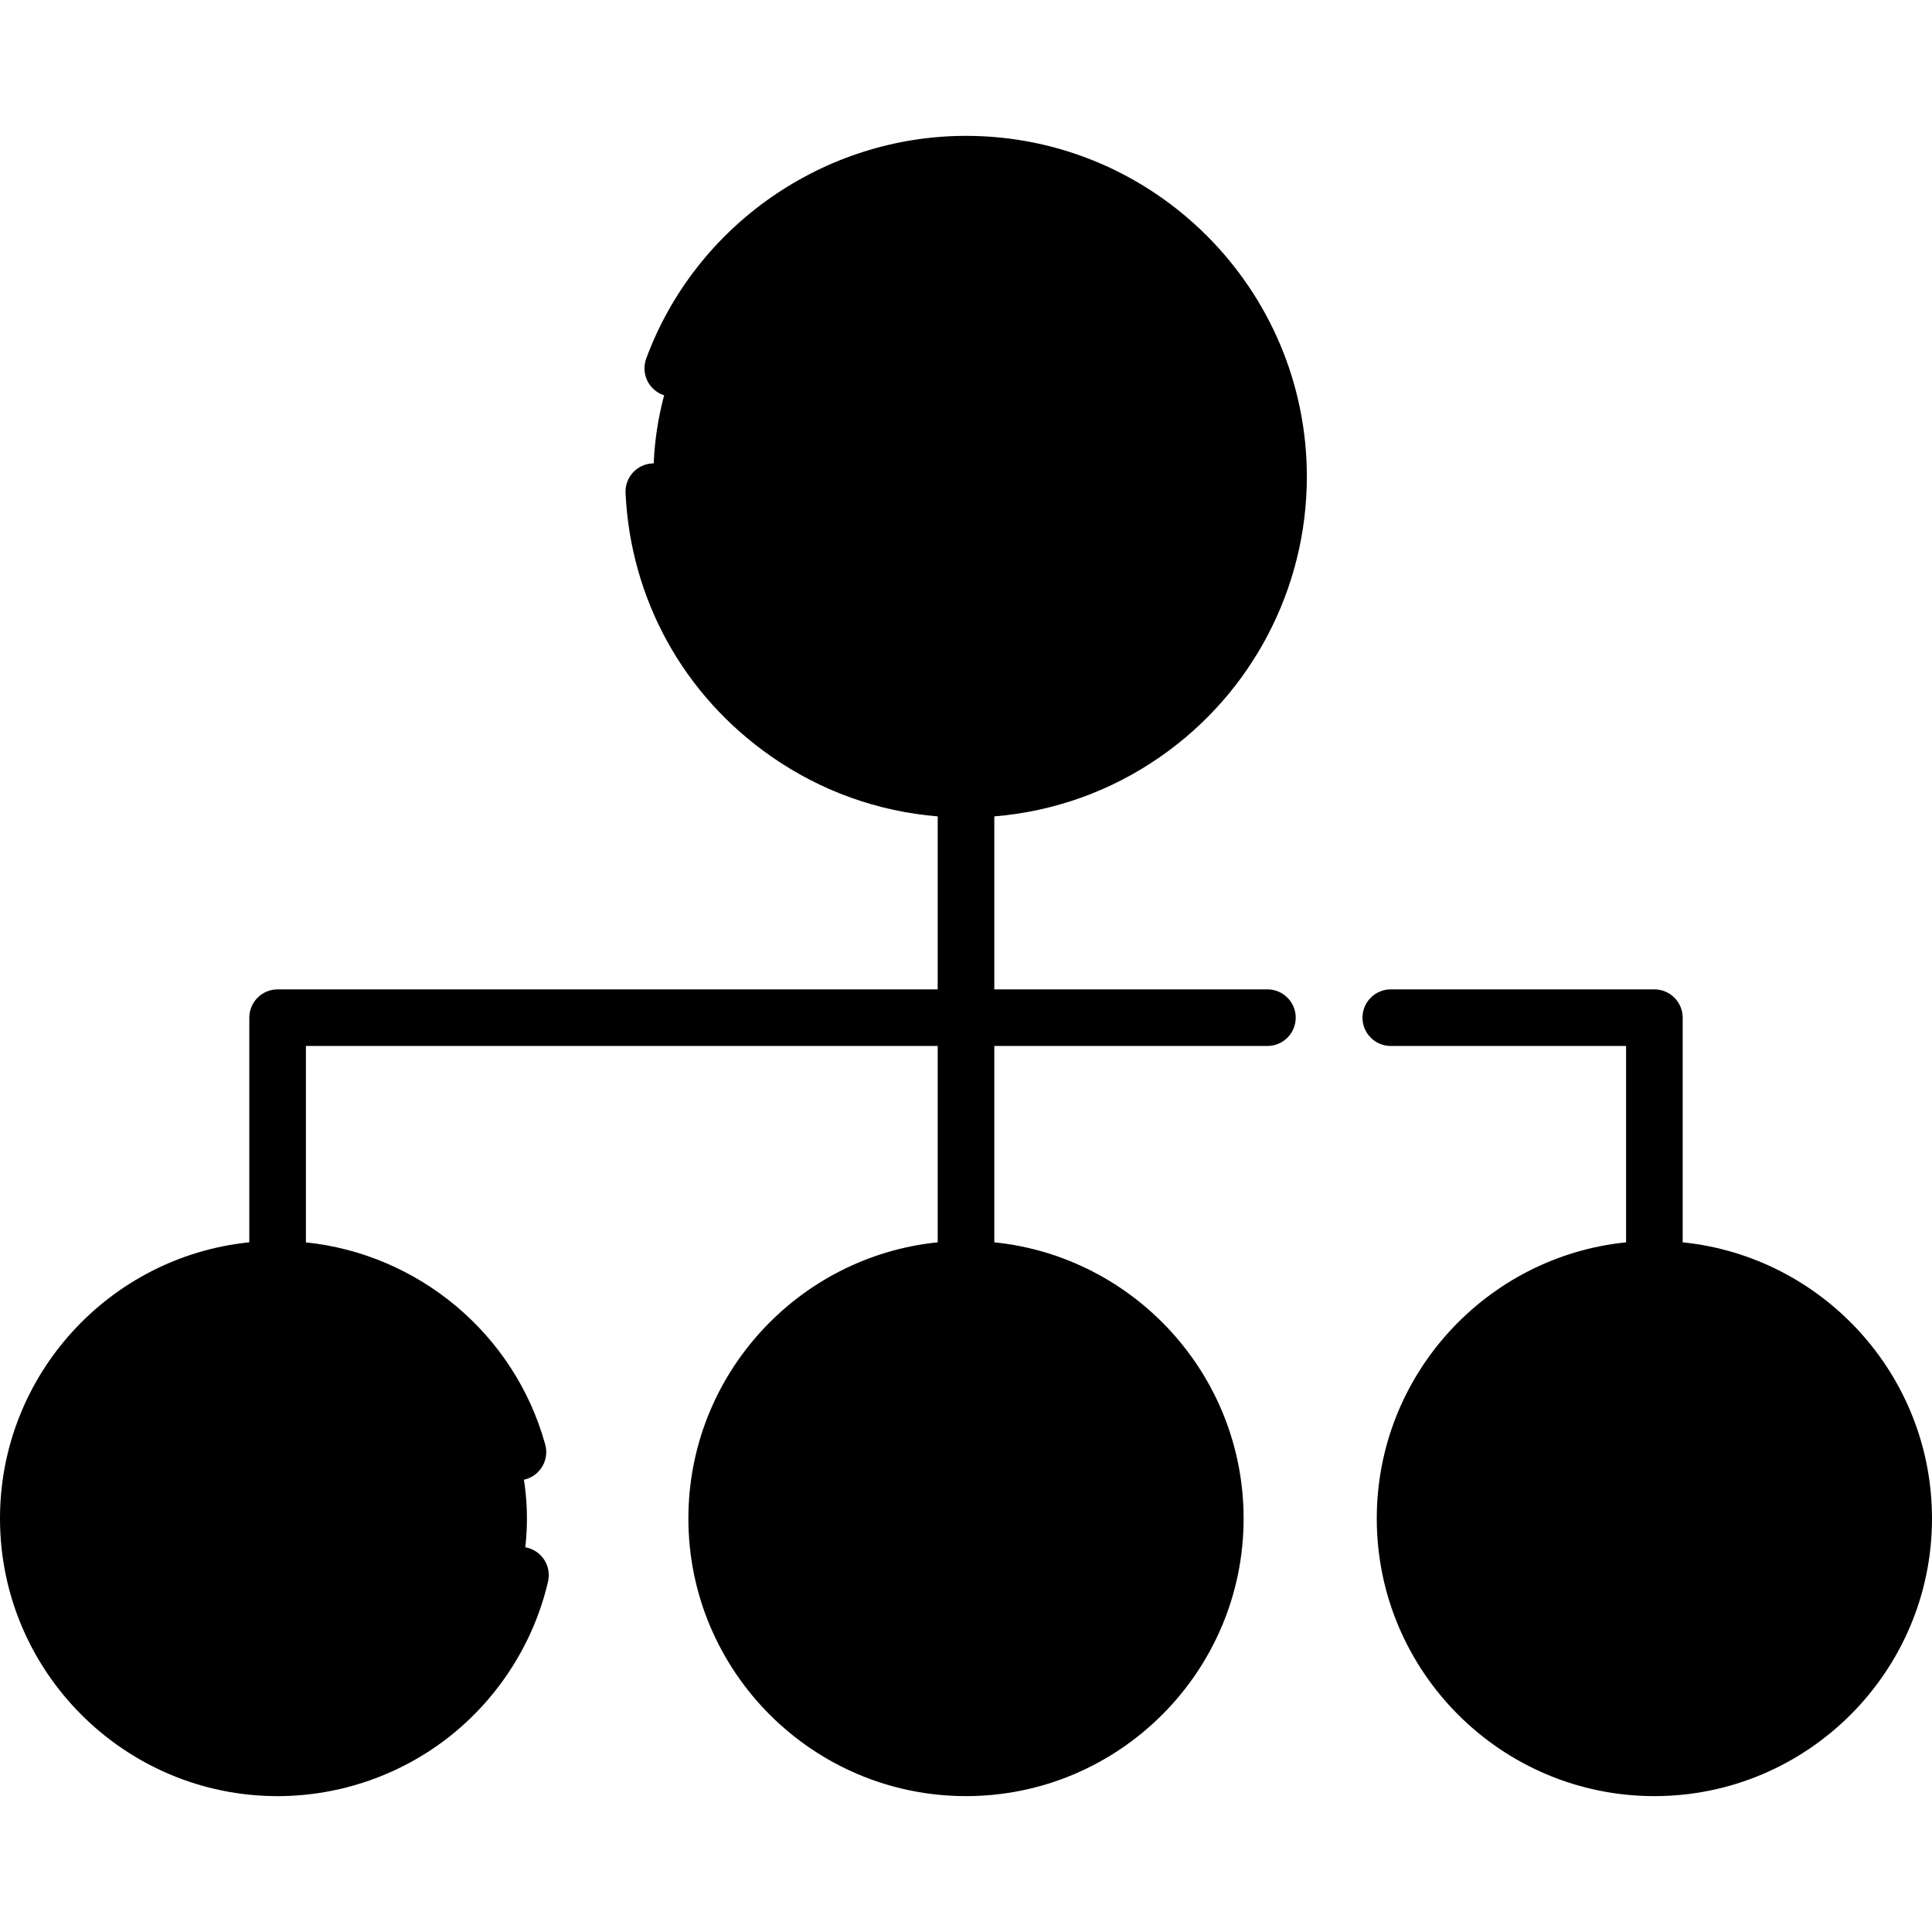<?xml version="1.0" encoding="UTF-8"?> <svg xmlns="http://www.w3.org/2000/svg" width="512" height="512" viewBox="0 0 512 512" fill="none"><path d="M438.429 468.494C474.919 468.494 504.5 438.913 504.5 402.423C504.5 365.933 474.919 336.352 438.429 336.352C401.939 336.352 372.358 365.933 372.358 402.423C372.358 438.913 401.939 468.494 438.429 468.494Z" fill="#F5F8F9" style="fill:#F5F8F9;fill:color(display-p3 0.961 0.973 0.977);fill-opacity:1;"></path><path d="M73.571 468.494C110.061 468.494 139.642 438.913 139.642 402.423C139.642 365.933 110.061 336.352 73.571 336.352C37.081 336.352 7.5 365.933 7.5 402.423C7.5 438.913 37.081 468.494 73.571 468.494Z" fill="#F5F8F9" style="fill:#F5F8F9;fill:color(display-p3 0.961 0.973 0.977);fill-opacity:1;"></path><path d="M256 468.494C292.49 468.494 322.071 438.913 322.071 402.423C322.071 365.933 292.49 336.352 256 336.352C219.51 336.352 189.929 365.933 189.929 402.423C189.929 438.913 219.51 468.494 256 468.494Z" fill="#F5F8F9" style="fill:#F5F8F9;fill:color(display-p3 0.961 0.973 0.977);fill-opacity:1;"></path><path d="M293.734 453.005V456.661C283.038 464.127 270.029 468.495 256 468.495C241.971 468.495 228.962 464.127 218.266 456.661V453.005C218.266 432.171 235.158 415.278 256 415.278C266.425 415.278 275.851 419.499 282.685 426.327C289.513 433.154 293.734 442.587 293.734 453.005Z" fill="#8AC9FE" style="fill:#8AC9FE;fill:color(display-p3 0.541 0.788 0.996);fill-opacity:1;"></path><path d="M261.41 458.722C265.981 461.543 270.881 463.792 276 465.418C269.69 467.418 262.98 468.498 256 468.498C241.97 468.498 228.96 464.128 218.27 456.658V453.739C218.27 433.024 234.659 415.62 255.372 415.283C262.658 415.151 269.824 417.14 276 421.008C265.35 427.678 258.27 439.518 258.27 453.008C258.27 455.325 259.439 457.506 261.41 458.722Z" fill="#60B7FF" style="fill:#60B7FF;fill:color(display-p3 0.377 0.718 1);fill-opacity:1;"></path><path d="M111.305 453.005V456.661C100.609 464.127 87.6 468.495 73.571 468.495C59.542 468.495 46.533 464.127 35.837 456.661V453.005C35.837 432.171 52.729 415.278 73.571 415.278C83.996 415.278 93.422 419.499 100.256 426.327C107.084 433.154 111.305 442.587 111.305 453.005Z" fill="#F07281" style="fill:#F07281;fill:color(display-p3 0.941 0.447 0.506);fill-opacity:1;"></path><path d="M78.98 458.722C83.551 461.543 88.451 463.792 93.57 465.418C87.26 467.418 80.54 468.498 73.57 468.498C59.54 468.498 46.53 464.128 35.84 456.658V453.739C35.84 433.024 52.228 415.62 72.941 415.283C80.227 415.15 87.394 417.139 93.57 421.008C82.92 427.678 75.84 439.518 75.84 453.008C75.84 455.325 77.009 457.506 78.98 458.722Z" fill="#EB5569" style="fill:#EB5569;fill:color(display-p3 0.922 0.333 0.412);fill-opacity:1;"></path><path d="M476.163 453.005V456.661C465.467 464.127 452.458 468.495 438.429 468.495C424.4 468.495 411.391 464.127 400.695 456.661V453.005C400.695 432.171 417.587 415.278 438.429 415.278C448.854 415.278 458.28 419.499 465.114 426.327C471.942 433.154 476.163 442.587 476.163 453.005Z" fill="#FEE97D" style="fill:#FEE97D;fill:color(display-p3 0.996 0.914 0.49);fill-opacity:1;"></path><path d="M443.84 458.722C448.411 461.543 453.311 463.792 458.43 465.418C452.12 467.418 445.4 468.498 438.43 468.498C424.4 468.498 411.39 464.128 400.7 456.658V453.739C400.7 433.023 417.09 415.619 437.803 415.283C445.088 415.151 452.255 417.14 458.43 421.008C447.78 427.678 440.7 439.518 440.7 453.008C440.7 455.324 441.869 457.506 443.84 458.722Z" fill="#FEE45A" style="fill:#FEE45A;fill:color(display-p3 0.996 0.894 0.353);fill-opacity:1;"></path><path d="M256 415.275C269.79 415.275 280.969 404.096 280.969 390.306C280.969 376.516 269.79 365.337 256 365.337C242.21 365.337 231.031 376.516 231.031 390.306C231.031 404.096 242.21 415.275 256 415.275Z" fill="#F1B0A2" style="fill:#F1B0A2;fill:color(display-p3 0.945 0.69 0.635);fill-opacity:1;"></path><path d="M271 410.268C266.681 413.53 261.413 415.289 256 415.278C242.21 415.278 231.03 404.098 231.03 390.308C231.03 376.518 242.21 365.338 256 365.338C261.63 365.338 266.83 367.198 271 370.348C264.95 374.898 261.03 382.148 261.03 390.308C261.03 398.468 264.95 405.718 271 410.268Z" fill="#EB9C8D" style="fill:#EB9C8D;fill:color(display-p3 0.922 0.612 0.553);fill-opacity:1;"></path><path d="M73.571 415.275C87.361 415.275 98.54 404.096 98.54 390.306C98.54 376.516 87.361 365.337 73.571 365.337C59.781 365.337 48.602 376.516 48.602 390.306C48.602 404.096 59.781 415.275 73.571 415.275Z" fill="#F1B0A2" style="fill:#F1B0A2;fill:color(display-p3 0.945 0.69 0.635);fill-opacity:1;"></path><path d="M88.57 410.268C84.25 413.528 78.982 415.288 73.57 415.278C59.78 415.278 48.6 404.098 48.6 390.308C48.6 376.518 59.78 365.338 73.57 365.338C79.2 365.338 84.39 367.198 88.57 370.348C82.52 374.898 78.6 382.148 78.6 390.308C78.6 398.468 82.52 405.718 88.57 410.268Z" fill="#EB9C8D" style="fill:#EB9C8D;fill:color(display-p3 0.922 0.612 0.553);fill-opacity:1;"></path><path d="M256 209.172C301.747 209.172 338.833 172.086 338.833 126.339C338.833 80.591 301.747 43.506 256 43.506C210.253 43.506 173.167 80.591 173.167 126.339C173.167 172.086 210.253 209.172 256 209.172Z" fill="#F5F8F9" style="fill:#F5F8F9;fill:color(display-p3 0.961 0.973 0.977);fill-opacity:1;"></path><path d="M256 142.451C273.289 142.451 287.304 128.435 287.304 111.147C287.304 93.858 273.289 79.843 256 79.843C238.711 79.843 224.696 93.858 224.696 111.147C224.696 128.435 238.711 142.451 256 142.451Z" fill="#FFF3DE" style="fill:#FFF3DE;fill:color(display-p3 1 0.953 0.871);fill-opacity:1;"></path><path d="M271 138.628C266.401 141.144 261.242 142.458 256 142.448C238.71 142.448 224.7 128.438 224.7 111.148C224.7 93.858 238.71 79.838 256 79.838C261.43 79.838 266.55 81.228 271 83.658C261.29 88.978 254.7 99.298 254.7 111.148C254.7 122.998 261.29 133.318 271 138.628Z" fill="#FFE5C2" style="fill:#FFE5C2;fill:color(display-p3 1 0.898 0.761);fill-opacity:1;"></path><path d="M303.307 189.753V194.336C289.897 203.696 273.588 209.172 256 209.172C238.412 209.172 222.103 203.696 208.693 194.336V189.753C208.693 163.633 229.871 142.455 256 142.455C269.069 142.455 280.887 147.747 289.455 156.307C298.015 164.866 303.307 176.692 303.307 189.753Z" fill="#ADE194" style="fill:#ADE194;fill:color(display-p3 0.678 0.882 0.58);fill-opacity:1;"></path><path d="M258.69 194.338C265.527 199.112 273.05 202.821 281 205.338C272.912 207.886 264.48 209.178 256 209.168C238.41 209.168 222.1 203.698 208.69 194.338V189.748C208.69 163.628 229.87 142.458 256 142.458C265.18 142.458 273.75 145.068 281.01 149.588C267.61 157.938 258.69 172.798 258.69 189.748V194.338Z" fill="#97DA7B" style="fill:#97DA7B;fill:color(display-p3 0.592 0.855 0.482);fill-opacity:1;"></path><path d="M438.429 415.275C452.219 415.275 463.398 404.096 463.398 390.306C463.398 376.516 452.219 365.337 438.429 365.337C424.639 365.337 413.46 376.516 413.46 390.306C413.46 404.096 424.639 415.275 438.429 415.275Z" fill="#F1B0A2" style="fill:#F1B0A2;fill:color(display-p3 0.945 0.69 0.635);fill-opacity:1;"></path><path d="M453.43 410.268C449.11 413.528 443.842 415.288 438.43 415.278C424.64 415.278 413.46 404.098 413.46 390.308C413.46 376.518 424.64 365.338 438.43 365.338C444.06 365.338 449.25 367.198 453.43 370.348C447.38 374.898 443.46 382.148 443.46 390.308C443.46 398.468 447.38 405.718 453.43 410.268Z" fill="#EB9C8D" style="fill:#EB9C8D;fill:color(display-p3 0.922 0.612 0.553);fill-opacity:1;"></path><path d="M307.597 200.479C331.851 183.58 346.33 155.863 346.33 126.335C346.33 76.527 305.809 36.005 256 36.005C218.351 36.005 184.294 59.72 171.255 95.016C170.914 95.94 170.758 96.922 170.796 97.906C170.834 98.89 171.066 99.857 171.478 100.752C171.89 101.647 172.474 102.451 173.197 103.12C173.92 103.789 174.768 104.309 175.692 104.65C179.574 106.088 183.891 104.099 185.326 100.214C196.198 70.781 224.601 51.005 256 51.005C297.537 51.005 331.33 84.798 331.33 126.335C331.33 146.216 323.454 165.11 309.772 179.073C307.696 168.503 302.544 158.784 294.756 150.996C290.684 146.925 285.997 143.519 280.868 140.903C289.379 133.779 294.804 123.084 294.804 111.143C294.804 89.747 277.397 72.339 256 72.339C234.603 72.339 217.196 89.747 217.196 111.143C217.196 123.097 222.633 133.803 231.16 140.927C216.429 148.45 205.53 162.432 202.236 179.124C189.313 166.037 181.639 148.723 180.761 129.945C180.567 125.808 177.042 122.596 172.918 122.804C171.934 122.85 170.969 123.089 170.078 123.508C169.186 123.927 168.386 124.517 167.723 125.246C167.06 125.974 166.546 126.826 166.212 127.752C165.878 128.679 165.73 129.662 165.776 130.646C167.095 158.848 181.174 184.302 204.396 200.476C217.516 209.634 232.633 215.05 248.499 216.351V262.196H73.57C71.581 262.196 69.673 262.986 68.267 264.393C66.86 265.799 66.07 267.707 66.07 269.696V329.226C29.013 332.995 0 364.385 0 402.425C0 442.992 33.004 475.995 73.57 475.995C90.285 475.995 106.65 470.237 119.649 459.782C132.449 449.487 141.536 435.051 145.235 419.133C145.685 417.195 145.348 415.158 144.296 413.47C143.244 411.781 141.565 410.58 139.628 410.129C137.69 409.679 135.653 410.017 133.964 411.068C132.276 412.12 131.074 413.799 130.624 415.737C128.332 425.599 123.67 434.356 117.323 441.48C115.317 433.808 111.312 426.772 105.556 421.017C102.713 418.176 99.505 415.725 96.018 413.728C102.187 407.814 106.039 399.502 106.039 390.302C106.039 372.398 91.474 357.833 73.57 357.833C55.666 357.833 41.1 372.398 41.1 390.302C41.1 399.513 44.962 407.834 51.143 413.749C40.796 419.682 33.004 429.578 29.862 441.359C20.628 431.002 15 417.361 15 402.425C15 370.124 41.274 343.845 73.57 343.845C99.805 343.845 123.015 361.487 130.012 386.747C130.267 387.704 130.71 388.602 131.314 389.387C131.918 390.173 132.672 390.831 133.532 391.323C134.392 391.816 135.341 392.133 136.325 392.256C137.308 392.38 138.306 392.307 139.261 392.042C140.216 391.778 141.109 391.327 141.889 390.715C142.668 390.103 143.319 389.343 143.803 388.478C144.287 387.614 144.595 386.661 144.709 385.677C144.823 384.693 144.741 383.695 144.467 382.743C136.352 353.441 110.87 332.314 81.07 329.245V277.194H248.5V329.228C211.442 332.997 182.429 364.384 182.429 402.419C182.429 442.986 215.433 475.99 256 475.99C296.567 475.99 329.571 442.986 329.571 402.419C329.571 364.384 300.558 332.997 263.5 329.228V277.194H335.88C340.023 277.194 343.38 273.836 343.38 269.694C343.38 265.552 340.023 262.194 335.88 262.194H263.5V216.35C279.365 215.049 294.482 209.634 307.597 200.479ZM43.348 452.576C43.578 436.105 57.044 422.775 73.572 422.775C81.646 422.775 89.241 425.92 94.954 431.628C100.585 437.259 103.714 444.724 103.798 452.678C94.931 457.992 84.57 460.996 73.571 460.996C62.916 461.007 52.462 458.095 43.348 452.576ZM73.571 372.833C83.203 372.833 91.04 380.669 91.04 390.302C91.04 399.935 83.203 407.771 73.571 407.771C63.938 407.771 56.101 399.935 56.101 390.302C56.101 380.669 63.938 372.833 73.571 372.833ZM225.778 452.572C226.009 436.103 239.474 422.774 256 422.774C264.074 422.774 271.669 425.919 277.382 431.626C282.988 437.232 286.113 444.656 286.223 452.571C277.109 458.09 266.655 461.002 256 460.99C245.345 461.003 234.891 458.091 225.778 452.572ZM256 407.771C246.367 407.771 238.53 399.935 238.53 390.302C238.53 380.669 246.367 372.833 256 372.833C265.633 372.833 273.47 380.669 273.47 390.302C273.47 399.935 265.633 407.771 256 407.771ZM314.571 402.42C314.571 417.352 308.946 430.99 299.714 441.346C297.696 433.727 293.707 426.739 287.986 421.017C285.142 418.177 281.935 415.726 278.448 413.728C284.617 407.814 288.47 399.502 288.47 390.302C288.47 372.398 273.905 357.833 256 357.833C238.095 357.833 223.53 372.398 223.53 390.302C223.53 399.513 227.392 407.834 233.574 413.749C223.228 419.682 215.437 429.576 212.294 441.356C203.057 430.999 197.428 417.357 197.428 402.42C197.428 370.124 223.703 343.849 255.999 343.849C288.295 343.849 314.571 370.124 314.571 402.42ZM256 87.339C269.125 87.339 279.804 98.018 279.804 111.143C279.804 124.268 269.125 134.948 256 134.948C242.875 134.948 232.196 124.269 232.196 111.144C232.196 98.019 242.875 87.339 256 87.339ZM256 149.951C266.63 149.951 276.629 154.091 284.151 161.606C291.668 169.122 295.806 179.117 295.806 189.749C295.806 189.924 295.82 190.095 295.832 190.267C283.906 197.729 270.218 201.665 255.999 201.665C241.783 201.665 228.097 197.73 216.166 190.266C216.178 190.094 216.192 189.923 216.192 189.749C216.193 167.804 234.051 149.951 256 149.951ZM445.93 329.229V269.695C445.93 267.706 445.14 265.798 443.733 264.392C442.327 262.985 440.419 262.195 438.43 262.195H368.57C364.427 262.195 361.07 265.553 361.07 269.695C361.07 273.837 364.427 277.195 368.57 277.195H430.929V329.229C393.872 332.998 364.858 364.385 364.858 402.42C364.858 442.987 397.862 475.991 438.428 475.991C478.995 475.991 511.999 442.987 511.999 402.42C512 364.385 482.987 332.999 445.93 329.229ZM408.206 452.572C408.438 436.103 421.902 422.775 438.428 422.775C446.502 422.775 454.097 425.92 459.81 431.627C465.417 437.234 468.542 444.658 468.652 452.572C459.538 458.092 449.083 461.004 438.428 460.992C427.773 461.003 417.32 458.091 408.206 452.572ZM438.429 407.771C428.797 407.771 420.96 399.935 420.96 390.302C420.96 380.669 428.797 372.833 438.429 372.833C448.062 372.833 455.899 380.669 455.899 390.302C455.899 399.935 448.062 407.771 438.429 407.771ZM482.144 441.345C480.126 433.727 476.137 426.739 470.415 421.017C467.571 418.177 464.364 415.726 460.877 413.728C467.046 407.814 470.899 399.502 470.899 390.302C470.899 372.398 456.334 357.833 438.429 357.833C420.526 357.833 405.96 372.398 405.96 390.302C405.96 399.513 409.822 407.834 416.003 413.749C405.657 419.682 397.866 429.576 394.723 441.356C385.486 430.999 379.858 417.357 379.858 402.42C379.858 370.124 406.132 343.849 438.428 343.849C470.724 343.849 497 370.124 497 402.42C497 417.352 491.375 430.989 482.144 441.345Z" fill="black" style="fill:black;fill-opacity:1;"></path></svg> 